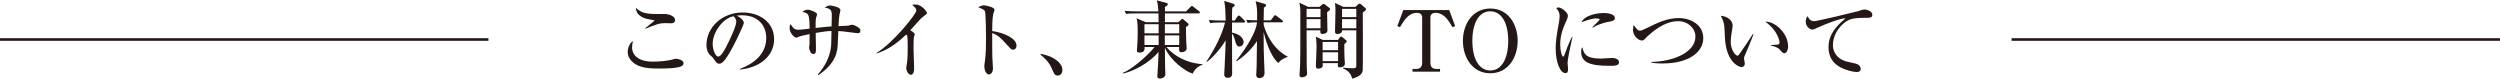 <?xml version="1.0" encoding="utf-8"?>
<!-- Generator: Adobe Illustrator 16.0.3, SVG Export Plug-In . SVG Version: 6.00 Build 0)  -->
<!DOCTYPE svg PUBLIC "-//W3C//DTD SVG 1.1//EN" "http://www.w3.org/Graphics/SVG/1.1/DTD/svg11.dtd">
<svg version="1.1" id="レイヤー_1" xmlns="http://www.w3.org/2000/svg" xmlns:xlink="http://www.w3.org/1999/xlink" x="0px"
	 y="0px" width="960px" height="30.34px" viewBox="0 0 960 30.34" enable-background="new 0 0 960 30.34" xml:space="preserve">
<g>
	<path fill="#231815" d="M261.832,25.346c-1.653,0.973-6.936,0.973-8.653,0.973c-3.209,0-6.482-0.13-8.881-1.523
		c-1.426-0.81-3.272-2.463-3.272-4.894c0-0.94,0.518-3.306,2.074-4.148c-0.39,1.361-0.39,2.366-0.39,2.528
		c0,2.203,1.621,5.38,7.94,5.38c2.593,0,5.834-0.228,8.265-1.005c0.227-0.064,0.389-0.098,0.681-0.098
		c1.069,0,2.885,0.648,2.885,1.686C262.48,24.827,262.058,25.217,261.832,25.346z M257.651,8.947c-0.324,0-1.848-0.065-2.14-0.065
		c-2.365,0-3.856,0.584-7.584,2.14l-0.129-0.195c0.519-0.519,3.564-2.819,3.564-2.949c0-0.129-2.495-0.519-2.917-0.615
		c-0.291-0.065-4.31-0.94-4.213-4.278c1.686,1.782,3.598,2.398,8.038,2.398c0.551,0,2.916-0.032,3.37,0
		c1.135,0.064,3.598,0.777,3.598,2.301C259.239,8.817,258.136,8.947,257.651,8.947z"/>
	<path fill="#231815" d="M284.065,26.48c2.366-0.907,10.177-3.986,10.177-11.927c0-4.505-2.917-8.686-9.334-8.686
		c-0.973,0-1.621,0.097-2.042,0.162c2.172,0.939,2.787,2.301,2.787,2.787c0,0.453-2.398,5.736-4.181,9.074
		c-3.371,6.353-4.473,6.579-5.38,6.579c-0.713,0-1.069-0.485-2.074-1.912c-0.454-0.647-0.583-0.745-1.297-1.361
		c-0.972-0.81-1.458-2.527-1.458-3.759c0-6.969,6.028-12.64,13.903-12.64c6.645,0,12.089,3.824,12.089,10.241
		c0,6.741-5.833,11.02-13.19,11.667V26.48z M273.662,16.854c0,2.074,0.972,4.861,2.171,4.861c1.037,0,2.302-2.397,2.982-3.662
		c1.037-1.977,3.921-7.843,3.921-9.787c0-0.228-0.032-1.103-1.102-2.042C277.226,7.229,273.662,12.674,273.662,16.854z"/>
	<path fill="#231815" d="M329.277,12.738c-0.356,0-2.819-0.356-4.213-0.518c-0.908-0.13-1.88-0.228-3.145-0.292
		c-0.064,0.907-0.194,4.894-0.259,5.736c-0.292,4.278-2.398,7.778-7.39,11.182l-0.259-0.194c2.787-3.145,4.796-6.969,5.153-11.182
		c0.064-0.875,0.097-4.765,0.129-5.574c-1.88,0.064-2.852,0.227-6.061,0.745c0,0.973,0.098,5.218,0.098,6.093
		c0,1.135,0,2.01-1.005,2.01c-1.167,0-1.62-1.944-1.62-2.463c0-0.13,0.129-1.361,0.162-1.523v-1.265c0-1.394,0-1.522,0.032-2.397
		c-0.875,0.162-3.695,0.745-4.246,1.037c-0.551,0.291-0.615,0.323-0.745,0.323c-1.231,0-2.69-2.171-2.69-3.564
		c0-0.356,0-1.135,0.356-1.621c0.228,0.26,1.037,1.523,1.297,1.686c0.713,0.422,1.49,0.486,1.782,0.486
		c0.681,0,3.63-0.389,4.246-0.454c0-1.199-0.032-4.181-0.519-5.186c-0.324-0.713-0.843-0.842-2.269-1.264
		c0.907-0.583,1.264-0.811,2.074-0.811c1.004,0,3.597,1.07,3.597,1.783c0,0.227-0.389,1.166-0.421,1.394
		c-0.194,0.907-0.162,2.722-0.162,3.824c4.311-0.454,4.797-0.519,6.126-0.583c0.032-0.778,0.097-3.565,0.097-4.148
		c0-1.395,0-2.755-2.723-3.047c0.973-0.648,1.297-0.843,2.01-0.843c0.843,0,4.019,0.648,4.019,1.782c0,0.26-0.291,1.329-0.324,1.556
		c-0.227,1.199-0.356,3.403-0.421,4.603c0.292-0.032,3.565-0.162,3.76-0.194c0.227-0.032,1.102-0.356,1.296-0.356
		c1.102,0,2.431,0.939,2.819,1.231c0.422,0.324,0.519,0.421,0.519,0.907C330.378,12.674,329.958,12.738,329.277,12.738z"/>
	<path fill="#231815" d="M354.914,6.063c-0.907,0.648-1.297,1.069-2.106,1.944c-0.519,0.551-2.755,3.079-3.241,3.598
		c0.551,0.324,1.686,1.102,1.686,1.556c0,0.227-0.324,1.135-0.356,1.329c-0.033,0.259-0.098,1.977-0.098,4.051
		c0,1.264,0.227,6.839,0.227,7.94c0,0.811-0.291,2.236-1.264,2.236c-1.005,0-1.782-1.686-1.782-2.561
		c0-0.324,0.291-1.782,0.324-2.074c0.227-1.848,0.259-3.662,0.259-5.51c0-0.648,0-4.181-0.194-4.829
		c-0.064-0.194-0.064-0.194-0.421-0.453c-4.927,4.796-8.751,6.385-11.214,7.228l-0.13-0.195
		c6.611-4.051,15.265-14.973,15.265-16.302c0-0.811-0.875-1.556-1.62-2.171c0.421-0.065,0.843-0.13,1.426-0.13
		c2.01,0,4.246,2.527,4.246,3.273C355.918,5.382,355.789,5.479,354.914,6.063z"/>
	<path fill="#231815" d="M389.009,19.091c-0.519,0-0.94-0.356-1.394-0.875c-3.371-3.727-4.278-4.667-6.612-5.51
		c-0.064,2.01,0.065,9.107,0.065,9.302c0,0.648,0.227,3.598,0.227,4.181c0,1.394-0.681,2.398-1.556,2.398
		c-0.939,0-1.75-1.394-1.75-3.176c0-0.356,0-0.486,0.227-1.978c0.389-2.657,0.422-6.676,0.422-8.621
		c0-1.652-0.065-9.172-0.39-10.371c-0.097-0.421-0.194-0.713-2.593-1.652c0.519-0.292,1.329-0.745,2.14-0.745
		c0.615,0,4.116,0.681,4.116,1.685c0,0.26-0.422,1.361-0.486,1.589c-0.389,1.588-0.422,4.861-0.422,6.611
		c3.695,0.453,9.334,2.527,9.334,5.574C390.337,18.67,389.592,19.091,389.009,19.091z"/>
	<path fill="#231815" d="M406.187,29.009c-1.135,0-1.329-0.486-2.334-2.788c-1.297-2.949-3.5-4.569-4.311-5.186l0.162-0.356
		c2.236,0.519,4.019,0.94,6.093,2.528c0.26,0.194,2.172,1.653,2.172,3.63C407.969,27.712,407.547,29.009,406.187,29.009z"/>
	<path fill="#231815" d="M458.01,28.263c-2.528-0.647-8.491-4.829-10.695-9.949c0,1.264,0.097,6.87,0.097,8.037
		c0,0.324,0.098,1.815,0.098,2.14c0,1.394-1.686,1.685-2.106,1.685c-0.811,0-1.005-0.453-1.005-0.939
		c0-0.194,0.064-0.583,0.064-0.778c0.195-2.56,0.357-5.898,0.422-8.523c-3.63,4.44-10.112,7.584-13.645,8.297l-0.064-0.259
		c4.861-1.978,11.505-8.815,12.121-9.918h-3.792c0.064,0.648,0.194,2.14-1.944,2.14c-0.973,0-0.973-0.616-0.973-0.875
		c0-0.033,0.162-2.204,0.162-2.464c0.064-1.069,0.13-2.819,0.13-4.569c0-3.436-0.162-4.246-0.454-5.283l3.532,1.523h4.959
		c-0.032-0.551-0.064-3.273-0.064-3.37h-8.945c-1.978,0-2.69,0.064-3.5,0.194l-0.552-1.167c1.978,0.162,4.278,0.194,4.635,0.194
		h8.33c-0.098-1.394-0.195-3.014-0.616-4.245l3.63,0.972c0.227,0.065,0.615,0.194,0.615,0.519c0,0.422-0.907,0.973-1.102,1.069
		v1.686h8.07l1.718-1.686c0.194-0.162,0.356-0.421,0.551-0.421s0.356,0.162,0.583,0.356l2.172,1.686
		c0.194,0.129,0.324,0.291,0.324,0.486c0,0.291-0.292,0.356-0.486,0.356h-12.932l-0.032,3.37h5.186l1.069-1.005
		c0.162-0.129,0.292-0.291,0.454-0.291c0.194,0,0.356,0.194,0.519,0.323l1.49,1.265c0.228,0.194,0.39,0.356,0.39,0.583
		c0,0.454-0.746,0.811-1.005,0.94c0,1.166,0,2.917,0.097,5.509c0.033,0.454,0.162,2.658,0.162,2.723c0,0.94-0.972,1.491-1.977,1.491
		s-0.973-0.713-0.907-2.01h-4.895c3.047,3.63,8.135,6.223,13.839,6.612v0.227C460.441,25.249,458.788,26.383,458.01,28.263z
		 M444.917,9.304h-5.444v3.5h5.444V9.304z M444.917,13.581h-5.444v3.695h5.444V13.581z M452.825,13.581h-5.542v3.145v0.551h5.542
		V13.581z M452.825,9.304h-5.51v3.5h5.51V9.304z"/>
	<path fill="#231815" d="M468.219,8.655c-1.977,0-2.689,0.064-3.5,0.227l-0.551-1.199c1.556,0.13,3.079,0.194,4.635,0.194h1.847
		c-0.064-3.24-0.097-5.186-0.551-7.519l3.273,1.005c0.486,0.162,0.746,0.324,0.746,0.551c0,0.486-0.486,0.777-0.908,1.005
		c-0.129,1.005-0.097,2.884-0.097,4.958h1.005l1.069-1.522c0.129-0.195,0.291-0.39,0.519-0.39c0.162,0,0.421,0.162,0.583,0.324
		l1.523,1.523c0.162,0.162,0.324,0.324,0.324,0.486c0,0.324-0.292,0.356-0.519,0.356h-4.505c-0.032,1.037-0.032,1.88-0.032,3.856
		c4.277,0.875,4.472,3.273,4.472,3.598c0,0.973-0.81,1.782-1.588,1.782c-1.069,0-1.394-1.231-1.556-1.814
		c-0.453-1.815-0.811-2.593-1.328-3.144c0,2.431,0.064,13.223,0.064,15.427c0,1.005-0.713,1.523-1.686,1.523
		c-0.811,0-1.361-0.422-1.361-1.199c0-0.356,0.098-2.269,0.13-2.658c0.292-6.481,0.356-7.227,0.421-10.565
		c-1.652,2.917-5.218,6.969-7.194,8.297l-0.162-0.129c1.62-2.496,5.51-8.621,7.13-14.974H468.219z M478.558,7.618
		c1.394,0.13,2.463,0.162,4.18,0.194c0-4.051,0.033-4.829-0.582-7.324l3.273,0.939c0.582,0.162,0.744,0.356,0.744,0.616
		c0,0.323-0.129,0.421-0.842,0.875c0,0.453-0.098,4.343-0.098,4.894h2.723l1.199-1.588c0.129-0.194,0.324-0.389,0.486-0.389
		c0.193,0,0.355,0.129,0.615,0.323l2.074,1.589c0.131,0.097,0.324,0.259,0.324,0.485c0,0.324-0.291,0.356-0.486,0.356h-6.936
		c0,1.167,0.064,1.297,0.52,2.561c1.295,3.63,4.018,8.168,8.686,10.565v0.162c-0.939,0.324-2.529,0.908-3.566,2.334
		c-3.434-2.981-5.217-10.177-5.639-11.927c0.033,4.667,0,5.186,0.033,6.644c0,1.394,0.324,8.621,0.324,8.945
		c0,0.745-0.195,2.106-2.01,2.106c-0.195,0-1.199,0-1.199-1.231c0-0.486,0.162-2.755,0.162-3.208
		c0.031-1.686,0.064-2.464,0.129-9.756c-0.291,0.454-2.949,4.603-7.875,7.778l-0.162-0.162c4.506-5.606,7.747-11.408,8.071-14.812
		c-1.945,0-2.69,0.033-3.63,0.228L478.558,7.618z"/>
	<path fill="#231815" d="M510.547,3.081c0.131,0.097,0.195,0.227,0.195,0.485c0,0.357-0.973,1.005-1.135,1.135
		c0,1.005,0.129,5.931,0.129,7.065c0,0.939-1.199,1.296-1.912,1.296c-0.615,0-0.842-0.485-0.842-0.875
		c0-0.194,0.031-0.356,0.064-0.551h-5.314c0.031,3.111,0.031,6.709,0.031,9.334c0,1.523,0,5.186,0.131,6.579
		c0.031,0.356,0.031,0.584,0.031,0.681c0,1.264-1.652,1.459-1.943,1.459c-0.973,0-0.973-0.681-0.973-0.908
		c0-0.551,0.193-3.208,0.227-3.824c0.098-3.144,0.098-4.894,0.098-20.516c0-1.231-0.064-1.912-0.357-3.402l3.338,1.588h4.344
		l1.068-0.875c0.229-0.194,0.391-0.292,0.553-0.292c0.129,0,0.291,0.13,0.389,0.194L510.547,3.081z M501.732,6.581h5.348V3.404
		h-5.348V6.581z M501.732,10.859h5.348V7.358h-5.348V10.859z M513.789,15.332l0.615-0.876c0.162-0.259,0.291-0.421,0.615-0.421
		c0.195,0,0.453,0.227,0.584,0.324l1.264,1.069c0.227,0.194,0.291,0.26,0.291,0.421c0,0.195-0.193,0.39-0.939,1.103
		c0,2.042,0,4.278,0.098,5.736c0,0.26,0.129,1.426,0.129,1.653c0,1.296-1.199,1.522-2.074,1.522c-0.486,0-0.648-0.227-0.648-0.745
		c0-0.194,0.066-0.681,0.066-0.875h-5.9c0.033,0.26,0.066,0.616,0.066,0.811c0,1.296-1.686,1.296-1.783,1.296
		c-0.875,0-0.875-0.713-0.875-0.972c0-0.778,0.26-6.385,0.26-7.584c0-1.653-0.131-2.528-0.26-3.695l2.625,1.232H513.789z
		 M507.889,16.109v3.176h5.932v-3.176H507.889z M507.889,20.063v3.403h5.932v-3.403H507.889z M520.496,2.627l0.908-0.843
		c0.291-0.292,0.453-0.389,0.713-0.389c0.195,0,0.324,0.097,0.486,0.227l1.686,1.459c0.162,0.129,0.291,0.356,0.291,0.519
		s-0.162,0.356-0.453,0.583c-0.357,0.292-0.52,0.421-0.811,0.648c0,2.009,0.098,21.293-0.033,22.168
		c-0.096,0.811-0.551,2.301-4.051,3.209c-0.355-1.523-1.068-2.917-3.564-3.987l0.098-0.227c2.172,0.194,3.436,0.227,3.727,0.227
		c1.328,0,1.328-0.421,1.328-1.231V11.637h-5.443c0.096,1.231-1.395,1.426-1.783,1.426c-0.939,0-0.939-0.681-0.939-0.972
		c0-0.356,0.162-6.677,0.162-7.94c0-1.523-0.064-2.172-0.195-3.047l3.176,1.523H520.496z M515.344,3.404v3.177h5.477V3.404H515.344z
		 M515.344,7.358v3.501h5.477V7.358H515.344z"/>
	<path fill="#231815" d="M556.504,3.858l2.27,6.158l-1.004,0.421c-1.621-2.689-3.273-5.51-6.613-5.51
		c-0.809,0-1.879,0.39-1.879,1.718V24.05c0,1.686,0.746,2.431,2.432,2.431h1.264v1.037h-10.566V26.48h1.264
		c1.686,0,2.432-0.745,2.432-2.431V6.646c0-1.167-0.844-1.718-1.945-1.718c-3.305,0-5.023,2.885-6.578,5.51l-1.006-0.421
		l2.301-6.158H556.504z"/>
	<path fill="#231815" d="M582.789,15.688c0,6.255-3.598,12.445-10.502,12.445c-6.967,0-10.533-6.19-10.533-12.445
		c0-6.19,3.533-12.413,10.533-12.413C579.32,3.275,582.789,9.563,582.789,15.688z M565.385,15.688
		c0,7.162,2.723,11.375,6.902,11.375c4.246,0,6.871-4.375,6.871-11.375c0-7.099-2.689-11.344-6.871-11.344
		C568.01,4.345,565.385,8.688,565.385,15.688z"/>
	<path fill="#231815" d="M602.59,19.966c-0.453,2.366-0.646,3.501-0.646,4.246c0,0.356,0.193,1.88,0.193,2.204
		c0,1.004-0.129,1.652-1.037,1.652c-1.912,0-3.727-3.922-3.727-9.593c0-2.074,0.291-4.732,1.297-10.08
		c0.162-0.939,0.227-1.814,0.227-2.171c0-1.037-0.26-1.848-1.264-3.111c0.227-0.13,0.453-0.26,0.842-0.26
		c1.166,0,3.598,1.978,3.598,3.177c0,0.583-0.324,1.328-0.453,1.62c-1.361,3.079-2.496,5.64-2.496,9.464
		c0,2.074,0.551,4.635,1.135,4.635c0.227,0,0.389-0.39,0.486-0.648c0.291-0.907,1.912-5.153,2.852-6.903h0.227
		C603.66,15.104,602.752,19.156,602.59,19.966z M618.115,25.281c-7.811,0-10.955-1.394-10.955-5.478c0-1.069,0.26-1.394,0.453-1.685
		c0.553,2.301,1.07,4.375,7.066,4.375c0.68,0,3.695-0.227,4.311-0.227c2.301,0,2.723,1.102,2.723,1.62
		C621.713,25.281,619.93,25.281,618.115,25.281z M618.082,8.299c-3.436,0.583-5.801,1.848-6.385,2.333l-0.227-0.194
		c0.422-0.486,2.787-2.657,2.787-2.917c0-0.453-1.037-0.453-1.297-0.453c-1.977,0-4.828,1.166-5.67,1.49
		c1.102-2.593,5.639-3.564,8.75-3.564c1.426,0,4.084,0.453,4.084,1.944C620.125,7.618,619.703,8.039,618.082,8.299z"/>
	<path fill="#231815" d="M638.436,24.374c-2.332,0-3.629-0.194-4.342-0.324v-0.26c8.328-0.194,16.949-3.564,16.949-9.787
		c0-3.015-2.754-5.866-6.611-5.866c-3.662,0-7.453,1.782-12.023,5.996c-0.162,0.129-0.746,0.81-0.875,0.939
		c-0.324,0.324-0.584,0.486-1.004,0.486c-1.523,0-3.469-1.944-3.469-4.084c0-0.681,0.195-1.458,0.291-1.88
		c1.006,1.427,1.523,2.172,2.367,2.172c0.582,0,1.068-0.227,2.398-0.875c4.568-2.236,8.135-3.954,12.51-3.954
		c4.537,0,9.432,2.528,9.432,7.681C654.059,20.031,648.451,24.374,638.436,24.374z"/>
	<path fill="#231815" d="M671.527,17.795c-0.291,0.713-1.848,4.019-1.848,4.569c0,0.292,0.324,1.686,0.324,1.978
		c0,0.972-0.615,1.426-1.232,1.426c-0.875,0-5.898-1.621-6.416-11.344c-0.033-0.713-0.131-3.824-0.227-4.439
		c-0.227-1.718-0.617-2.496-1.33-3.922c1.621,0.097,4.537,1.167,4.537,3.889c0,0.195-0.031,0.39-0.096,0.746
		c-0.066,0.453-0.648,3.759-0.648,5.25c0,3.371,1.912,5.445,2.592,5.445c0.293,0,0.584-0.422,0.779-0.681
		c1.75-2.528,3.531-5.057,5.186-7.714l0.227,0.098C673.213,13.484,673.051,13.938,671.527,17.795z M685.203,20.452
		c-0.551,0-1.037-0.519-1.943-1.588c-0.195-0.194-1.102-0.94-3.307-1.394v-0.162c0.195-0.032,2.723-0.162,2.82-0.194
		c0.291-0.065,0.584-0.356,0.584-0.843c0-0.551-0.52-2.431-1.75-4.246c-1.297-1.879-2.918-3.111-3.695-3.662
		c3.305-0.356,8.719,4.181,8.719,9.432C686.631,19.285,685.916,20.452,685.203,20.452z"/>
	<path fill="#231815" d="M716.674,6.84c-1.879,0-4.246,0.033-5.801,0.486c-3.402,1.037-7.033,5.283-7.033,10.08
		c0,1.555,0.682,4.861,5.121,6.189c0.713,0.194,3.889,0.778,4.439,1.135c0.746,0.453,1.102,1.005,1.102,1.652
		c0,1.265-1.037,1.265-1.652,1.265c-0.777,0-3.305-0.422-5.703-1.588c-4.766-2.27-4.992-6.32-4.992-7.908
		c0-4.991,2.982-8.135,6.547-11.116c-1.717-0.162-7.615,2.171-10.5,3.468c-1.621,0.745-1.783,0.842-2.27,0.842
		c-0.875,0-2.527-1.037-2.527-3.078c0-1.103,0.422-1.686,0.713-2.042c0.68,1.458,1.459,1.912,2.561,1.912
		c1.068,0,16.043-3.598,16.756-3.824c1.328-0.454,1.943-0.648,2.527-0.648c1.523,0,3.014,0.973,3.014,1.977
		C718.975,6.84,718.004,6.84,716.674,6.84z"/>
</g>
<g>
	<line fill="none" stroke="#231815" stroke-miterlimit="10" x1="0" y1="15.17" x2="187.553" y2="15.17"/>
	<line fill="none" stroke="#231815" stroke-miterlimit="10" x1="772.446" y1="15.17" x2="960" y2="15.17"/>
</g>
</svg>
